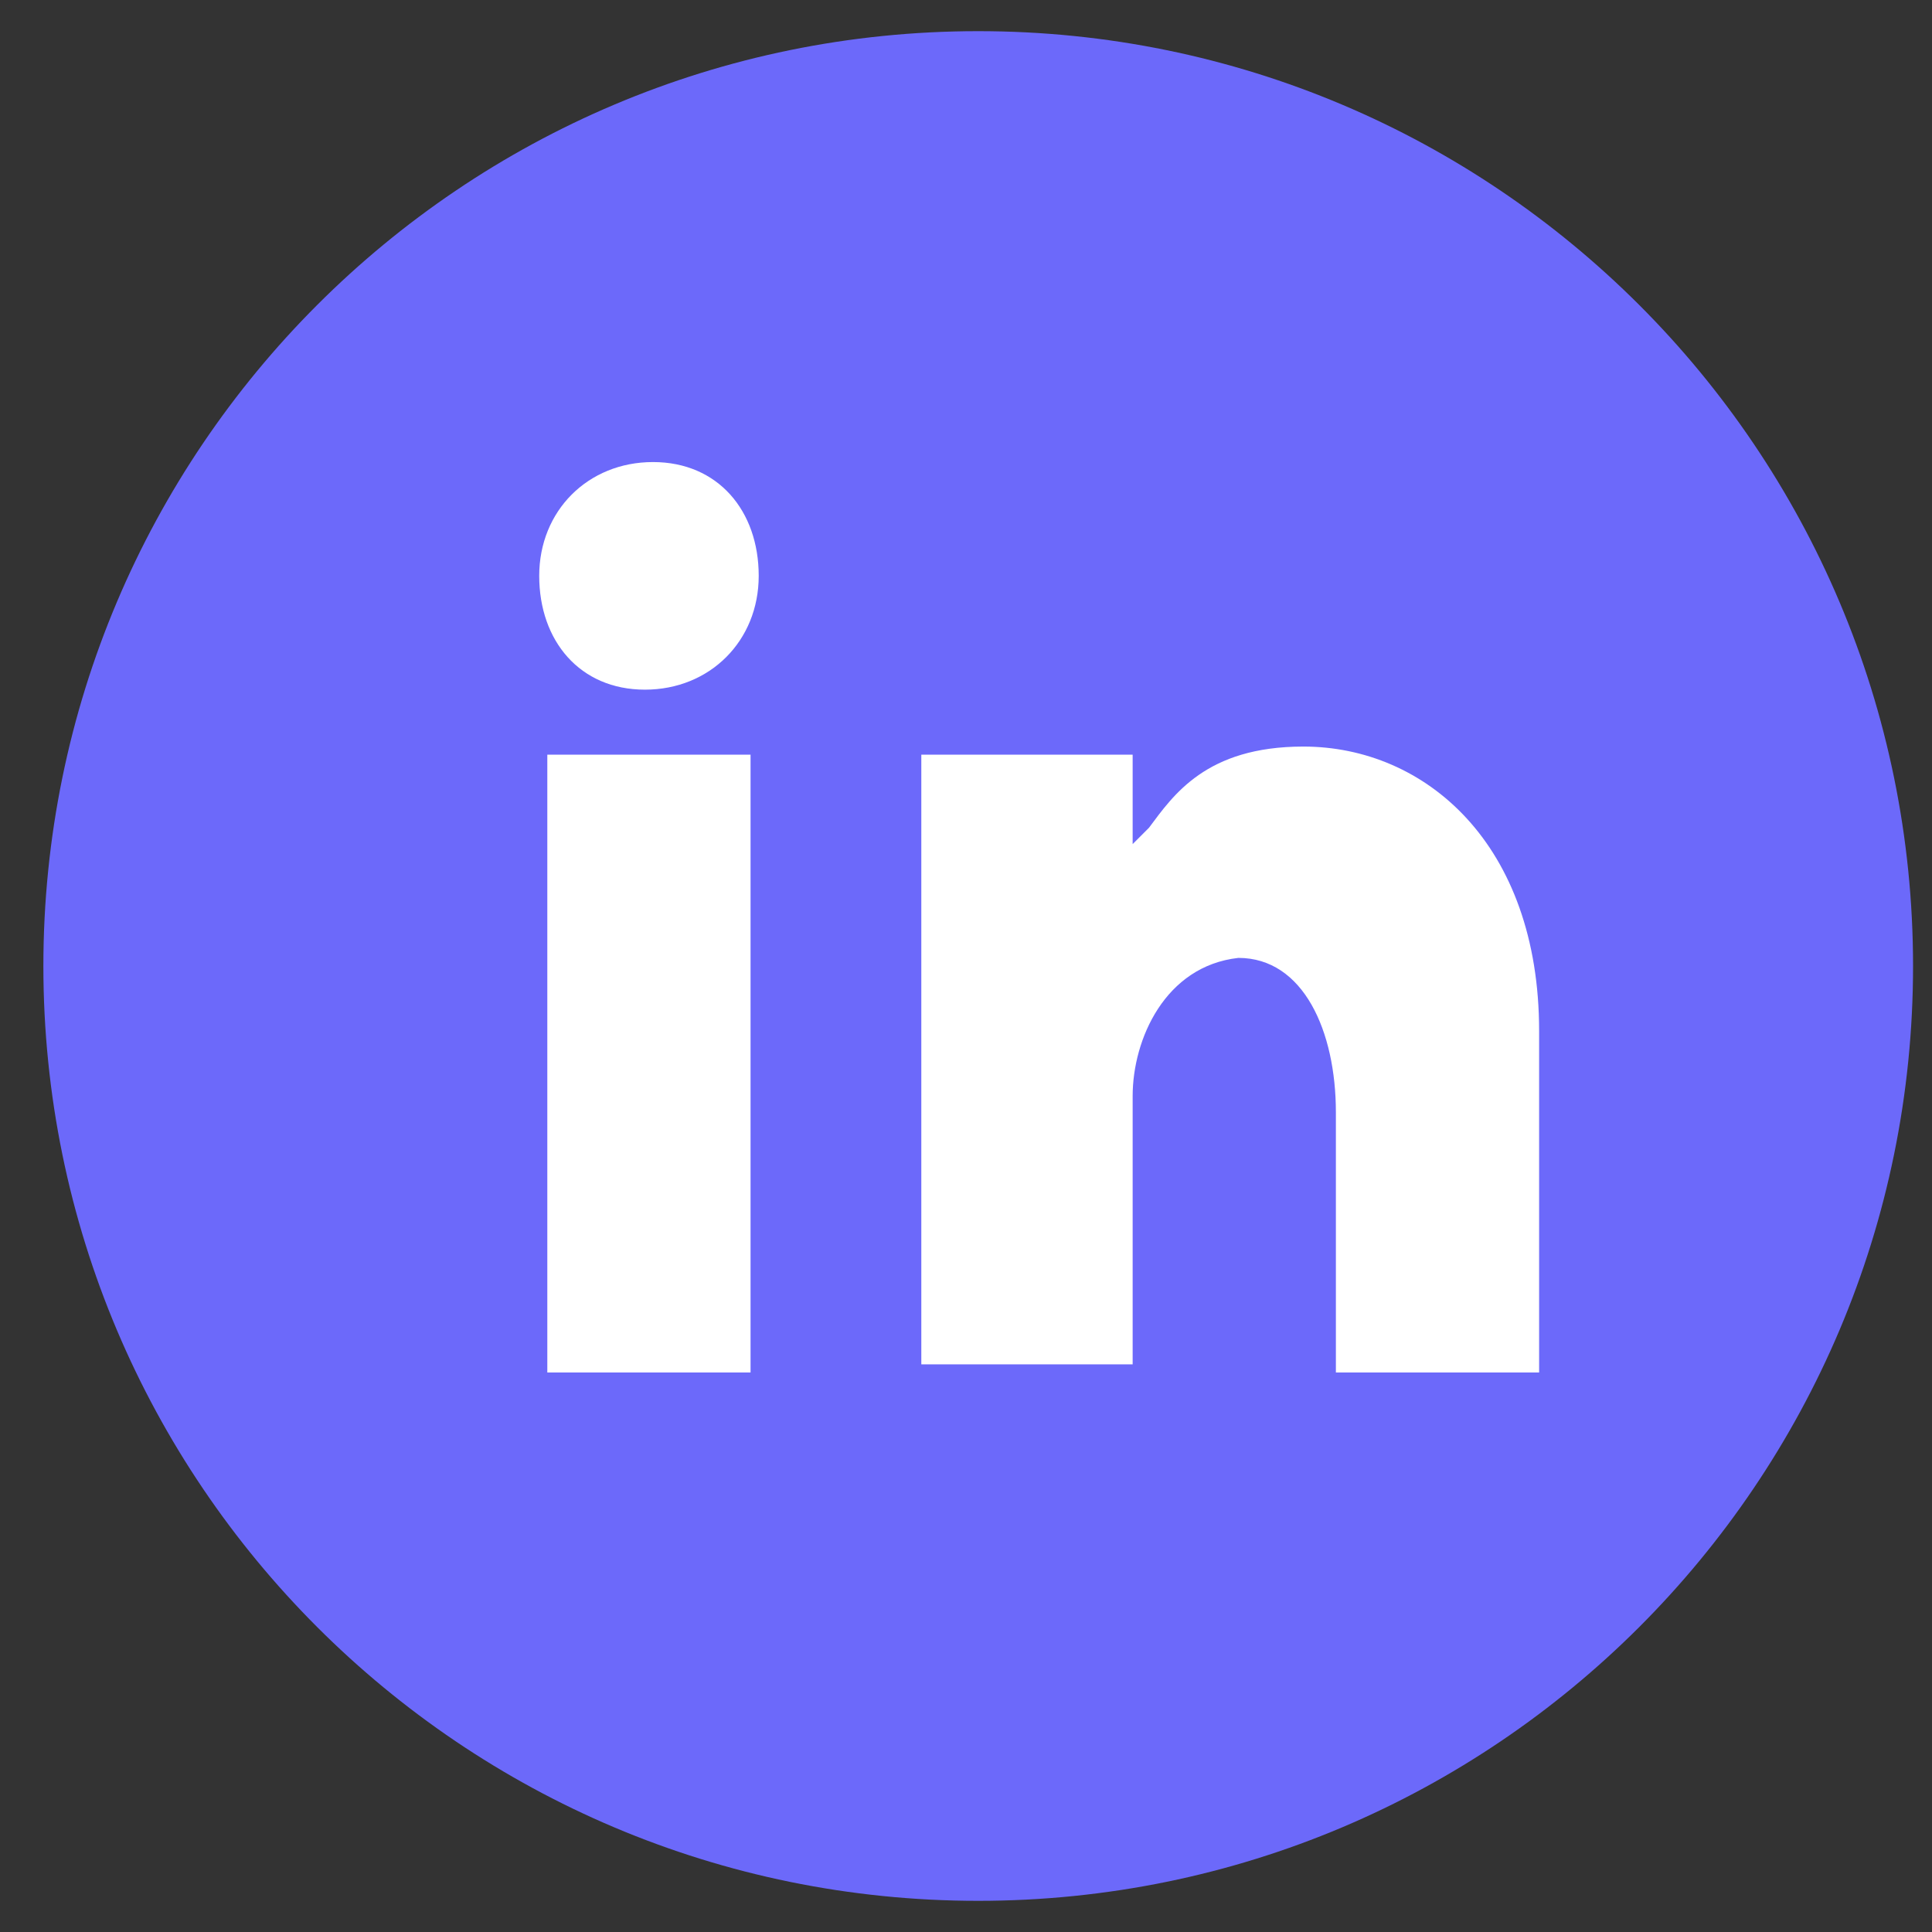 <svg width="31" height="31" viewBox="0 0 31 31" fill="none" xmlns="http://www.w3.org/2000/svg">
<rect x="0" y="0" width="31" height="31" fill="#333333" stroke="none"/>
<g id="Group">
<path id="Vector" d="M15.696 30.5C23.98 30.5 30.696 23.785 30.696 15.501C30.696 7.216 23.98 0.5 15.696 0.5C7.411 0.5 0.696 7.216 0.696 15.501C0.696 23.785 7.411 30.5 15.696 30.5Z" fill="#6C69FA"/>
<g id="Group_2">
<path id="path28_1_" d="M12.043 22.022V12.109H8.782V22.022H12.043ZM10.348 11.066C11.391 11.066 12.174 10.283 12.174 9.24C12.174 8.196 11.521 7.414 10.478 7.414C9.434 7.414 8.652 8.196 8.652 9.24C8.652 10.283 9.304 11.066 10.348 11.066Z" fill="white"/>
<path id="path30_1_" d="M18.174 13.544V12.109H14.783C14.783 13.022 14.783 21.892 14.783 21.892H18.174V17.587C18.174 16.674 18.696 15.501 19.87 15.37C20.913 15.37 21.435 16.544 21.435 17.848V22.022H24.696V16.544C24.696 13.544 22.87 11.979 20.913 11.979C19.348 11.979 18.826 12.761 18.435 13.283L18.174 13.544Z" fill="white"/>
</g>
</g>
</svg>
